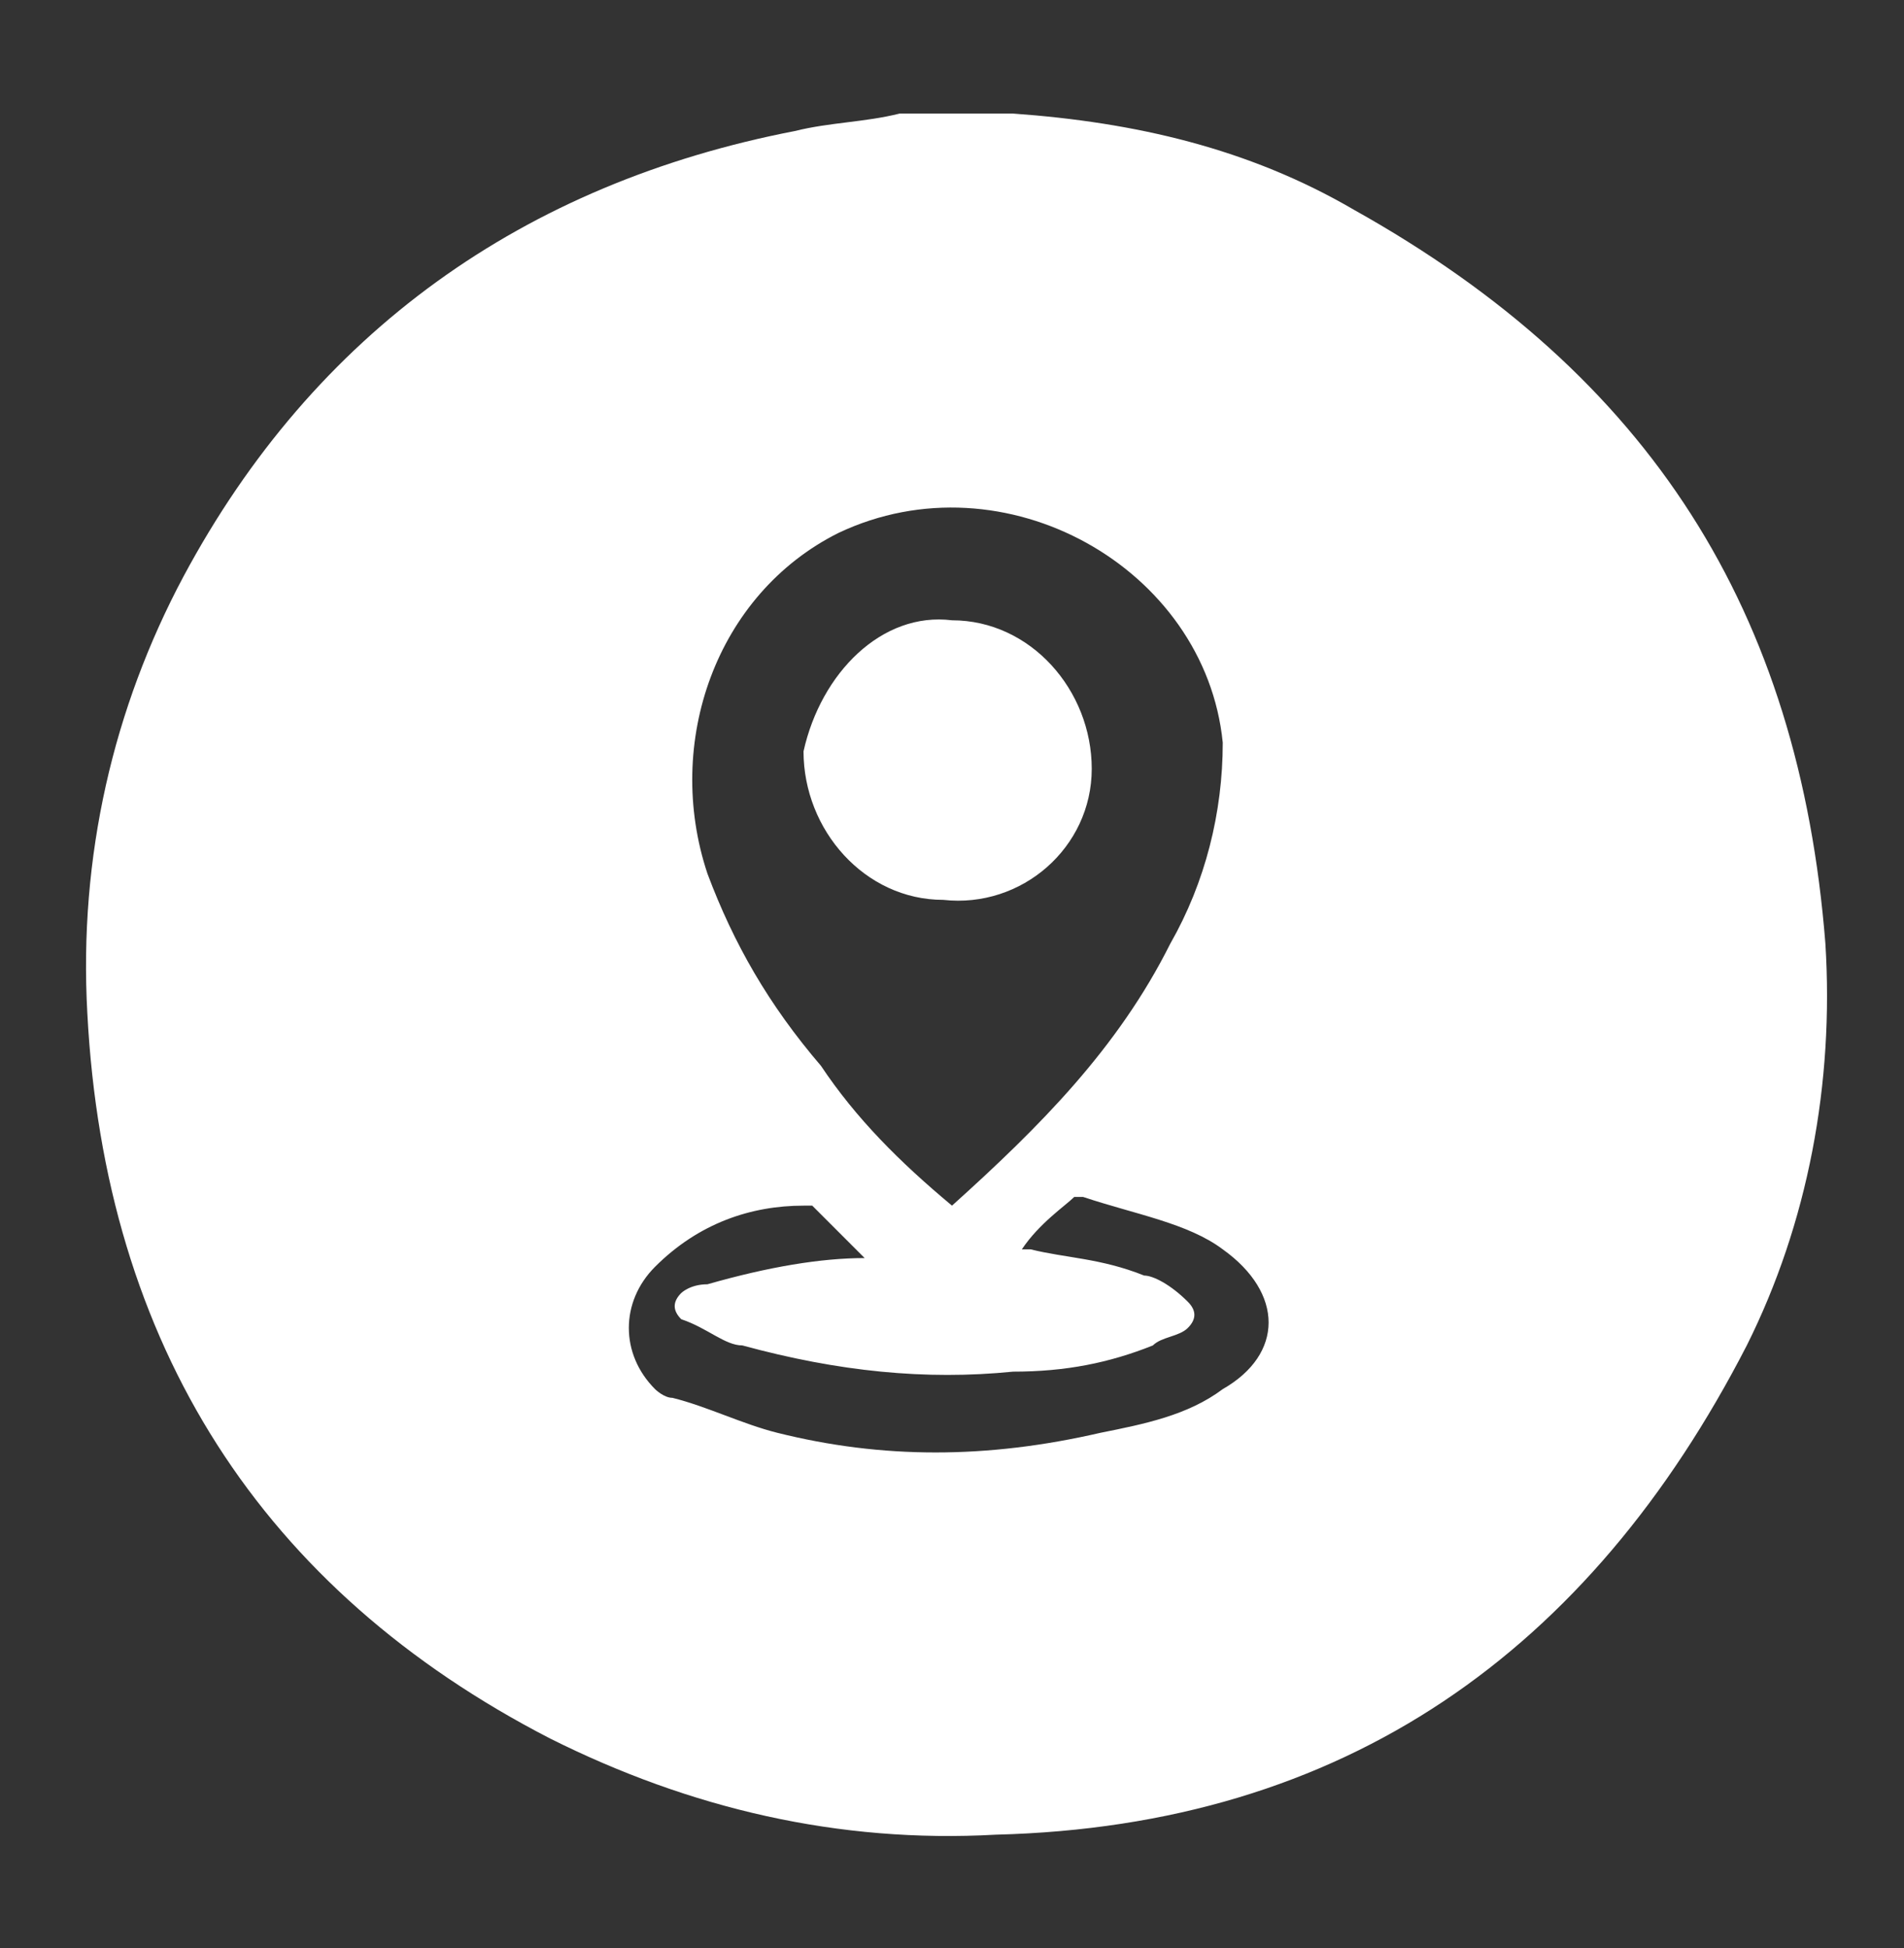 <?xml version="1.0" encoding="utf-8"?>
<!-- Generator: Adobe Illustrator 24.0.1, SVG Export Plug-In . SVG Version: 6.00 Build 0)  -->
<svg version="1.1" id="Layer_1" xmlns="http://www.w3.org/2000/svg" xmlns:xlink="http://www.w3.org/1999/xlink" x="0px" y="0px"
	 viewBox="0 0 21.8 22.3" style="enable-background:new 0 0 21.8 22.3;" xml:space="preserve">
<rect x="0" y="0" width="21.8" height="22.3" fill="#333333" stroke="none"/>
<style type="text/css">
	.st0{fill:#FFFFFF;}
</style>
<g>
	<path class="st0" d="M10.3,1.3c0.4,0,0.8,0,1.2,0c0,0,0.1,0,0.1,0c1.4,0.1,2.7,0.4,3.9,1.1c3.4,1.9,5.1,4.6,5.4,8.4
		c0.1,1.6-0.2,3.2-0.9,4.6c-1.8,3.5-4.6,5.5-8.6,5.6c-1.8,0.1-3.5-0.3-5.1-1.1C3,18.2,1.2,15.4,1,11.6C0.9,9.8,1.3,8.1,2.1,6.6
		c1.5-2.8,3.9-4.5,7-5.1C9.5,1.4,9.9,1.4,10.3,1.3z M10.9,13.8c1-0.9,1.9-1.8,2.5-3c0.4-0.7,0.6-1.5,0.6-2.3c-0.2-2-2.5-3.3-4.4-2.4
		c-1.4,0.7-2,2.4-1.5,3.9c0.3,0.8,0.7,1.5,1.3,2.2C9.8,12.8,10.3,13.3,10.9,13.8z M9.9,14.4c-0.2-0.2-0.4-0.4-0.6-0.6c0,0,0,0-0.1,0
		C8.6,13.8,8,14,7.5,14.5c-0.4,0.4-0.4,1,0,1.4c0,0,0.1,0.1,0.2,0.1c0.4,0.1,0.8,0.3,1.2,0.4c1.2,0.3,2.4,0.3,3.7,0
		c0.5-0.1,1-0.2,1.4-0.5c0.7-0.4,0.7-1.1,0-1.6c-0.4-0.3-1-0.4-1.6-0.6c0,0,0,0-0.1,0c-0.1,0.1-0.4,0.3-0.6,0.6c0.1,0,0.1,0,0.1,0
		c0.4,0.1,0.8,0.1,1.3,0.3c0.1,0,0.3,0.1,0.5,0.3c0.1,0.1,0.1,0.2,0,0.3c-0.1,0.1-0.3,0.1-0.4,0.2c-0.5,0.2-1,0.3-1.6,0.3
		c-1,0.1-2,0-3.1-0.3c-0.2,0-0.4-0.2-0.7-0.3c-0.1-0.1-0.1-0.2,0-0.3c0,0,0.1-0.1,0.3-0.1C8.8,14.5,9.4,14.4,9.9,14.4z"/>
	<path class="st0" d="M10.9,7.1c0.9,0,1.6,0.8,1.6,1.7c0,0.9-0.8,1.6-1.7,1.5c-0.9,0-1.6-0.8-1.6-1.7C9.4,7.7,10.1,7,10.9,7.1z"/>
</g>
</svg>
